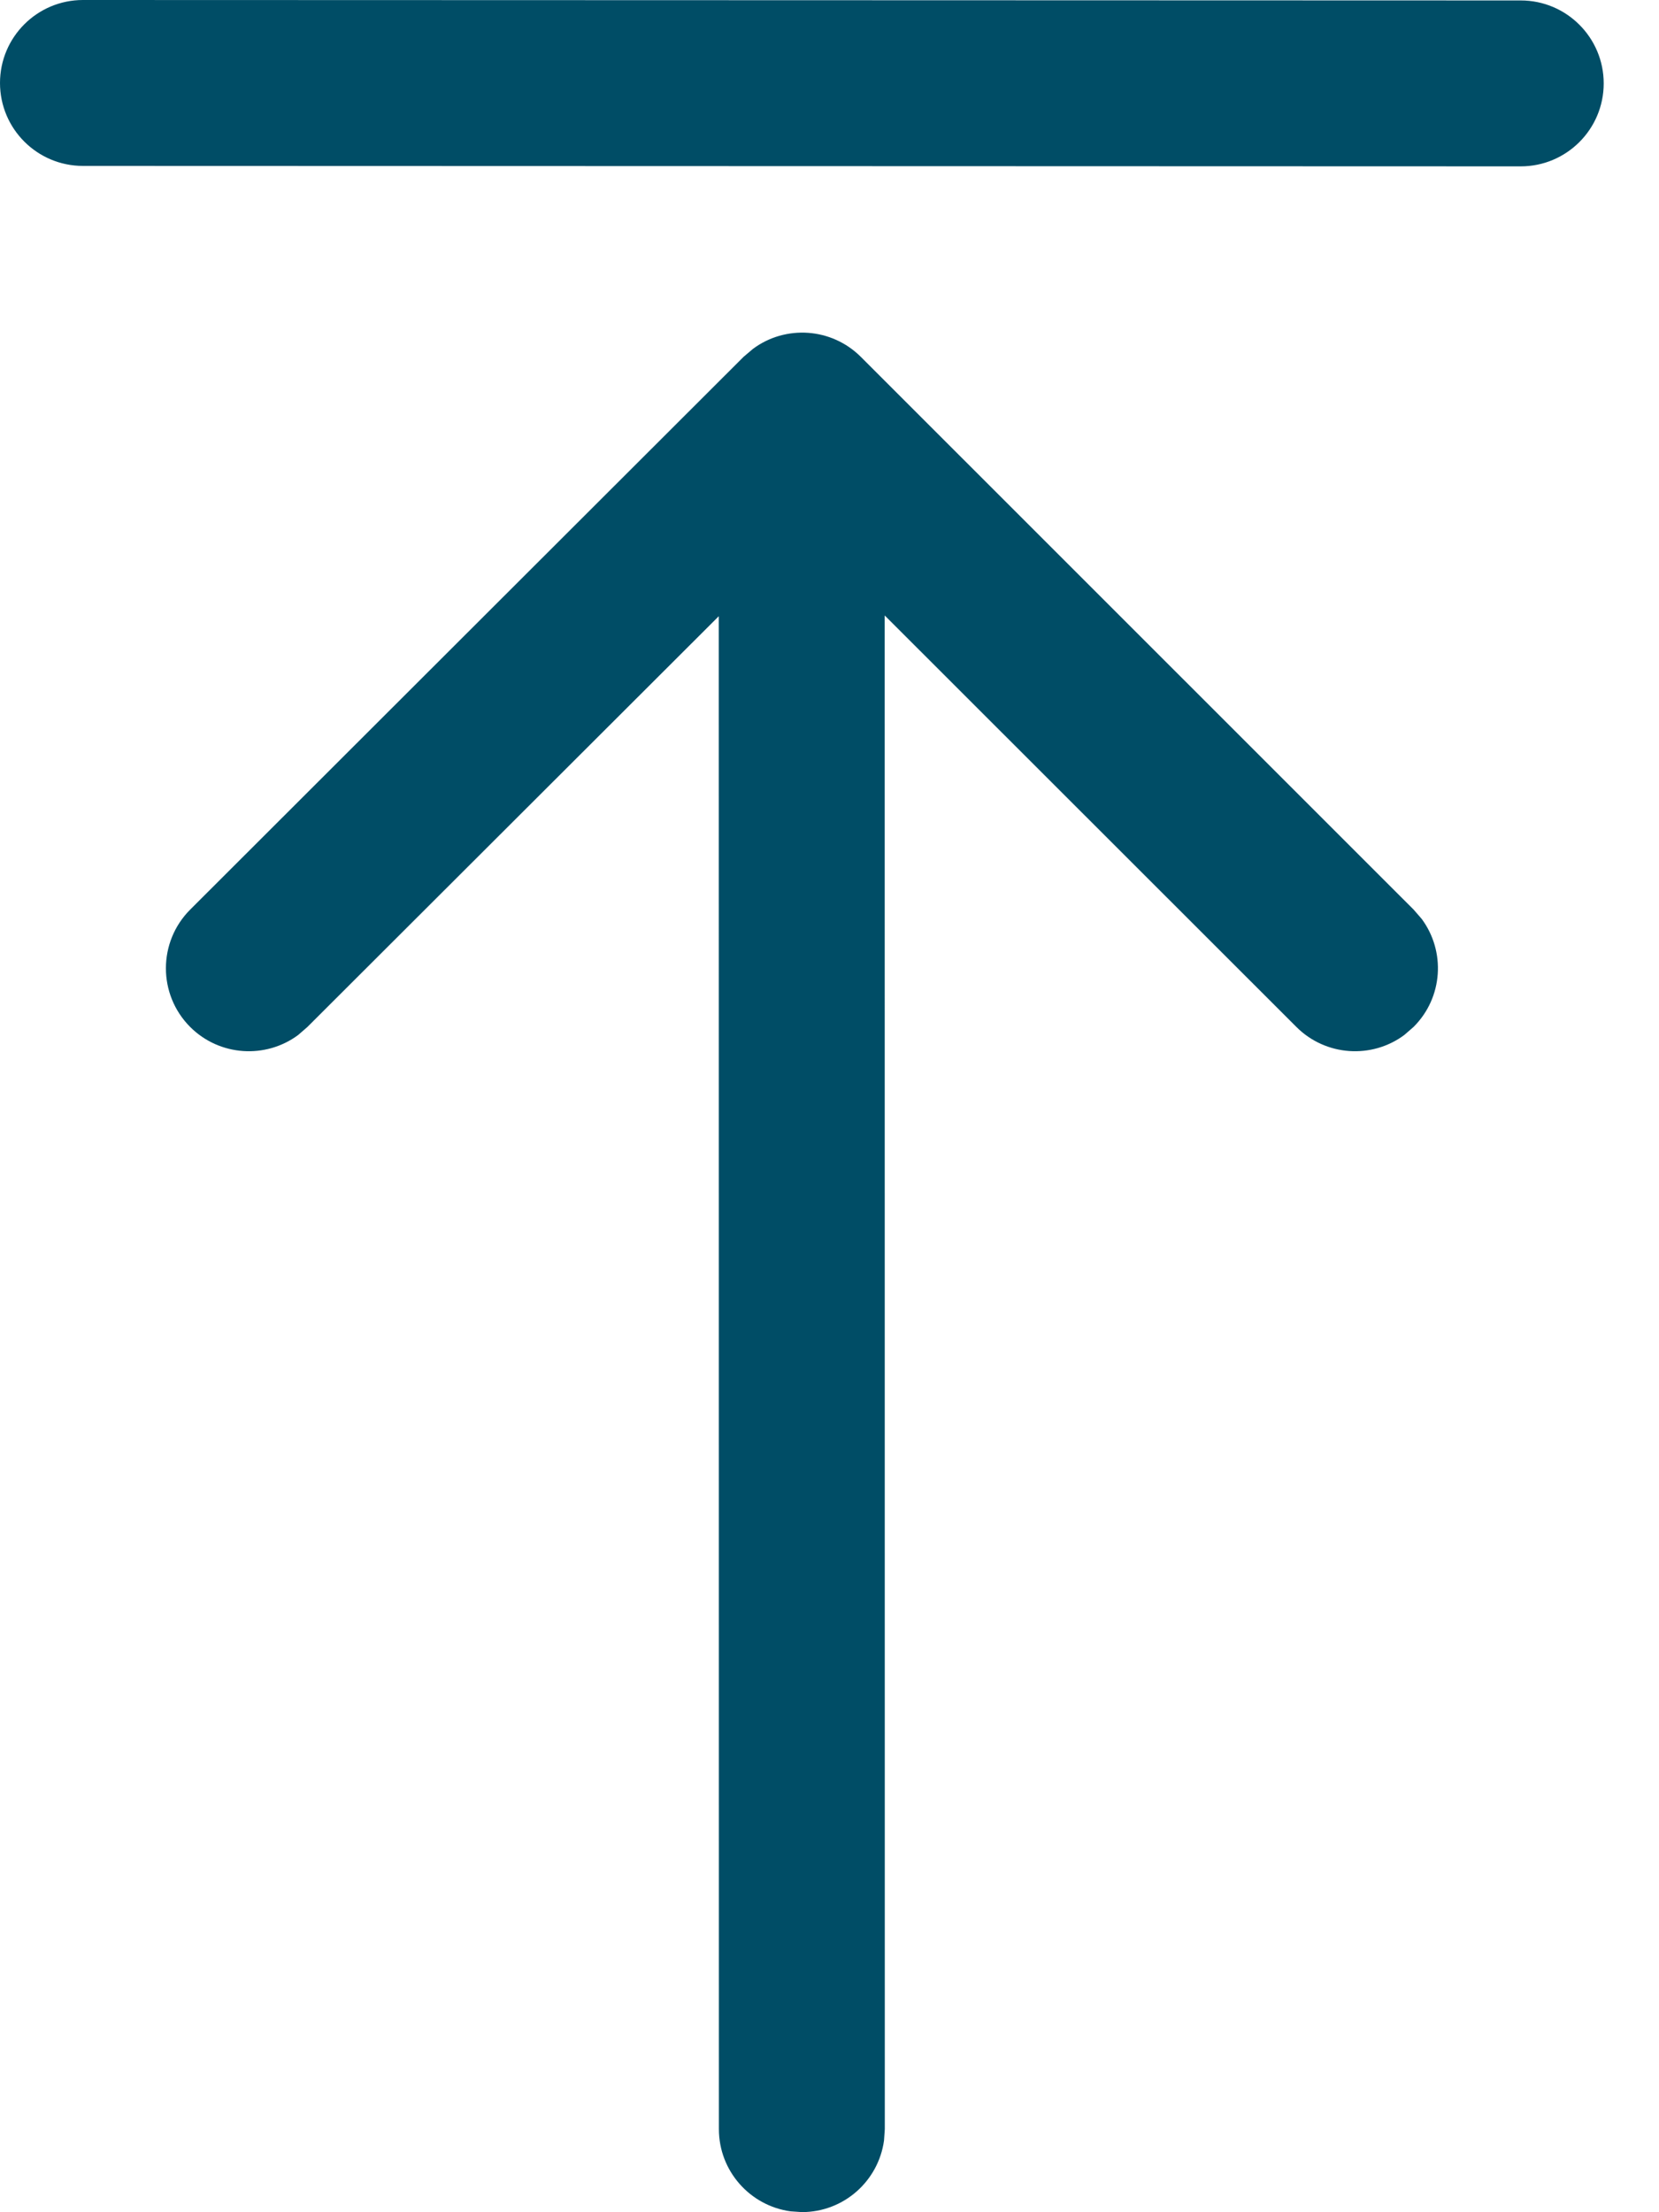 <?xml version="1.0" encoding="utf-8"?>
<svg xmlns="http://www.w3.org/2000/svg" fill="none" height="100%" overflow="visible" preserveAspectRatio="none" style="display: block;" viewBox="0 0 15 20" width="100%">
<path d="M13.75 1.504C14.164 1.504 14.5 1.168 14.5 0.754C14.5 0.34 14.164 0.004 13.75 0.004L0.75 3.225e-08C0.336 -0 0 0.336 0 0.75C0 1.164 0.336 1.5 0.75 1.5L13.75 1.504ZM7.148 19.992L7.25 19.999C7.63 19.999 7.943 19.717 7.993 19.351L8 19.249L7.999 5.564L11.721 9.284C11.987 9.55 12.404 9.575 12.697 9.357L12.781 9.284C13.048 9.018 13.072 8.601 12.854 8.307L12.781 8.223L7.784 3.227C7.518 2.961 7.101 2.936 6.808 3.154L6.723 3.226L1.72 8.223C1.427 8.516 1.427 8.991 1.719 9.284C1.985 9.55 2.402 9.575 2.696 9.357L2.78 9.284L6.499 5.571L6.5 19.249C6.5 19.628 6.782 19.942 7.148 19.992Z" fill="#004D66" id="Shape"/>
</svg>